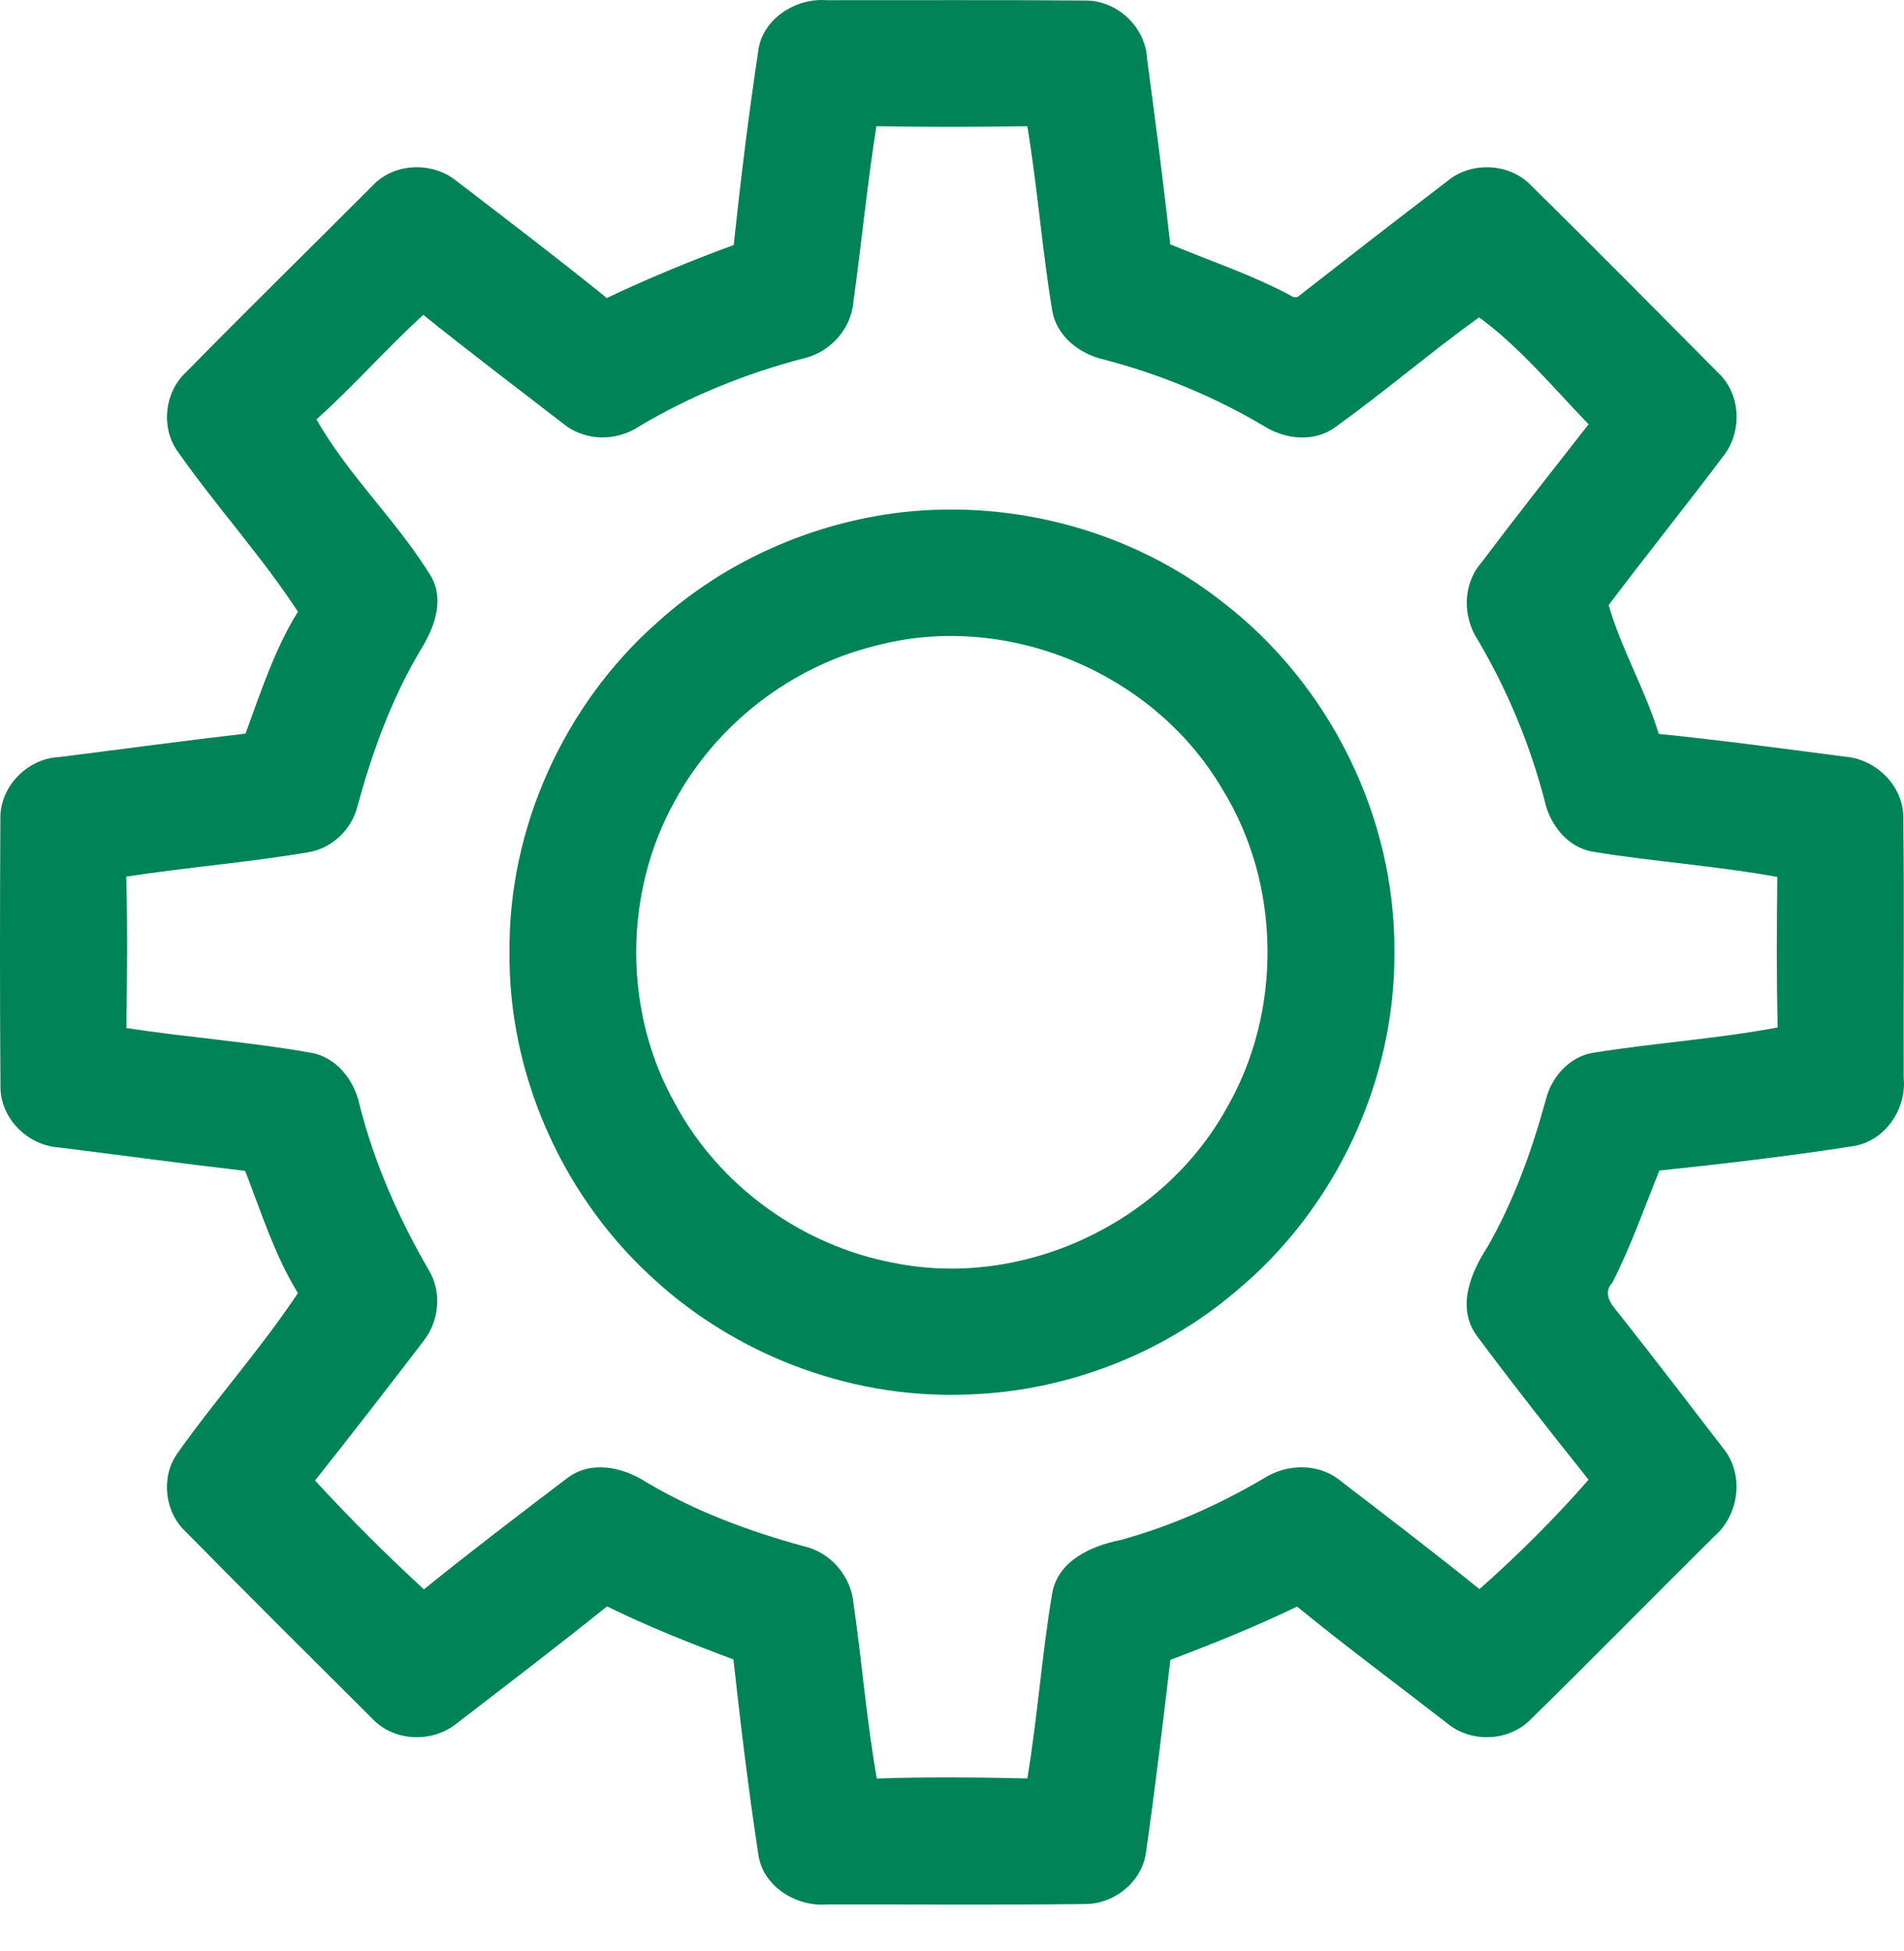 <?xml version="1.0" encoding="UTF-8"?> <svg xmlns="http://www.w3.org/2000/svg" width="41" height="42" viewBox="0 0 41 42" fill="none"> <path d="M16.333 1.061C16.439 0.394 17.14 -0.044 17.79 0.004C19.646 0.006 21.507 -0.004 23.363 0.011C24.053 0.002 24.666 0.578 24.701 1.266C24.879 2.596 25.052 3.926 25.2 5.26C26.09 5.631 27.009 5.932 27.856 6.397L27.939 6.395C29.011 5.559 30.085 4.723 31.167 3.899C31.683 3.465 32.518 3.507 32.98 4.003C34.333 5.335 35.668 6.686 37.006 8.033C37.494 8.492 37.519 9.313 37.104 9.826C36.295 10.902 35.449 11.951 34.64 13.027C34.907 13.96 35.43 14.849 35.718 15.799C37.058 15.935 38.391 16.114 39.727 16.289C40.394 16.339 40.986 16.915 40.984 17.596C41.009 19.462 40.986 21.33 40.993 23.198C41.061 23.866 40.599 24.56 39.919 24.672C38.53 24.889 37.131 25.052 35.732 25.2C35.405 26.007 35.119 26.832 34.721 27.61C34.467 27.891 34.767 28.15 34.928 28.365C35.661 29.295 36.383 30.235 37.104 31.175C37.565 31.732 37.456 32.608 36.914 33.074C35.595 34.382 34.294 35.708 32.968 37.008C32.497 37.494 31.677 37.528 31.16 37.096C30.084 36.26 28.986 35.449 27.931 34.586C27.041 35.015 26.127 35.384 25.202 35.733C25.039 37.119 24.874 38.505 24.676 39.884C24.591 40.513 23.991 40.993 23.365 40.989C21.512 41.013 19.66 40.995 17.809 40.999C17.154 41.053 16.437 40.618 16.333 39.942C16.118 38.541 15.949 37.132 15.793 35.724C14.871 35.378 13.956 35.018 13.072 34.582C12.002 35.441 10.91 36.273 9.822 37.111C9.301 37.523 8.485 37.494 8.023 37.004C6.678 35.666 5.331 34.327 3.999 32.974C3.546 32.555 3.459 31.807 3.811 31.3C4.643 30.12 5.615 29.042 6.415 27.837C5.911 27.016 5.625 26.096 5.279 25.206C3.942 25.052 2.606 24.869 1.27 24.702C0.6 24.66 0.008 24.08 0.01 23.395C-0.004 21.468 -0.002 19.54 0.008 17.613C1.61798e-07 16.929 0.594 16.329 1.27 16.298C2.61 16.131 3.947 15.947 5.287 15.793C5.615 14.899 5.911 13.983 6.415 13.168C5.625 11.961 4.645 10.89 3.819 9.709C3.461 9.201 3.542 8.444 3.999 8.021C5.325 6.666 6.684 5.34 8.023 3.997C8.483 3.503 9.305 3.472 9.824 3.891C10.91 4.725 12.002 5.554 13.066 6.415C13.96 5.992 14.871 5.615 15.799 5.275C15.949 3.868 16.122 2.46 16.333 1.061ZM18.378 6.484C18.336 7.078 17.878 7.585 17.302 7.716C16.062 8.04 14.863 8.523 13.762 9.18C13.264 9.511 12.588 9.499 12.124 9.117C11.119 8.34 10.105 7.575 9.115 6.778C8.323 7.502 7.616 8.311 6.815 9.028C7.506 10.251 8.569 11.229 9.296 12.432C9.58 12.966 9.328 13.56 9.036 14.027C8.423 15.063 8.012 16.202 7.697 17.359C7.572 17.861 7.143 18.268 6.63 18.349C5.333 18.568 4.018 18.672 2.719 18.872C2.746 19.957 2.737 21.043 2.721 22.131C4.038 22.333 5.371 22.429 6.684 22.661C7.241 22.75 7.628 23.251 7.741 23.78C8.058 25.033 8.583 26.224 9.232 27.339C9.521 27.819 9.459 28.448 9.111 28.88C8.344 29.883 7.57 30.881 6.784 31.872C7.531 32.685 8.316 33.468 9.128 34.215C10.143 33.395 11.181 32.605 12.219 31.817C12.722 31.436 13.395 31.578 13.891 31.892C14.953 32.528 16.118 32.962 17.309 33.287C17.888 33.414 18.332 33.938 18.38 34.528C18.562 35.779 18.66 37.042 18.881 38.287C19.962 38.251 21.042 38.261 22.122 38.285C22.343 36.967 22.433 35.63 22.656 34.311C22.773 33.602 23.494 33.279 24.126 33.154C25.212 32.858 26.246 32.395 27.214 31.826C27.72 31.502 28.413 31.492 28.882 31.892C29.88 32.657 30.879 33.421 31.859 34.209C32.688 33.477 33.479 32.687 34.208 31.855C33.393 30.835 32.584 29.807 31.803 28.759C31.356 28.152 31.667 27.402 32.03 26.845C32.601 25.848 32.991 24.76 33.293 23.653C33.416 23.174 33.808 22.742 34.308 22.663C35.626 22.452 36.964 22.365 38.278 22.119C38.255 21.039 38.259 19.959 38.272 18.879C36.956 18.639 35.616 18.551 34.296 18.335C33.75 18.241 33.37 17.749 33.26 17.23C32.943 16.02 32.459 14.855 31.823 13.777C31.494 13.277 31.496 12.585 31.89 12.124C32.649 11.117 33.431 10.127 34.208 9.134C33.449 8.348 32.722 7.468 31.85 6.832C30.8 7.587 29.816 8.433 28.765 9.188C28.317 9.526 27.691 9.465 27.234 9.182C26.155 8.54 24.987 8.058 23.774 7.741C23.252 7.625 22.76 7.245 22.66 6.699C22.441 5.377 22.341 4.039 22.122 2.717C21.04 2.734 19.956 2.736 18.872 2.717C18.674 3.968 18.553 5.229 18.378 6.484Z" fill="#008357"></path> <path d="M19.444 11.025C21.869 10.758 24.395 11.442 26.317 12.954C28.623 14.719 30.047 17.58 30.026 20.486C30.05 23.265 28.763 26.011 26.628 27.787C24.989 29.188 22.859 29.987 20.703 30.024C18.228 30.093 15.749 29.126 13.957 27.422C12.07 25.654 10.948 23.088 10.971 20.497C10.946 17.82 12.149 15.168 14.155 13.398C15.61 12.08 17.494 11.248 19.444 11.025ZM18.846 13.904C17.029 14.352 15.428 15.593 14.534 17.238C13.421 19.227 13.418 21.793 14.546 23.776C15.497 25.538 17.273 26.816 19.239 27.185C22.008 27.75 25.015 26.353 26.395 23.889C27.621 21.795 27.596 19.035 26.311 16.971C24.835 14.467 21.66 13.147 18.846 13.904Z" fill="#008357"></path> </svg> 